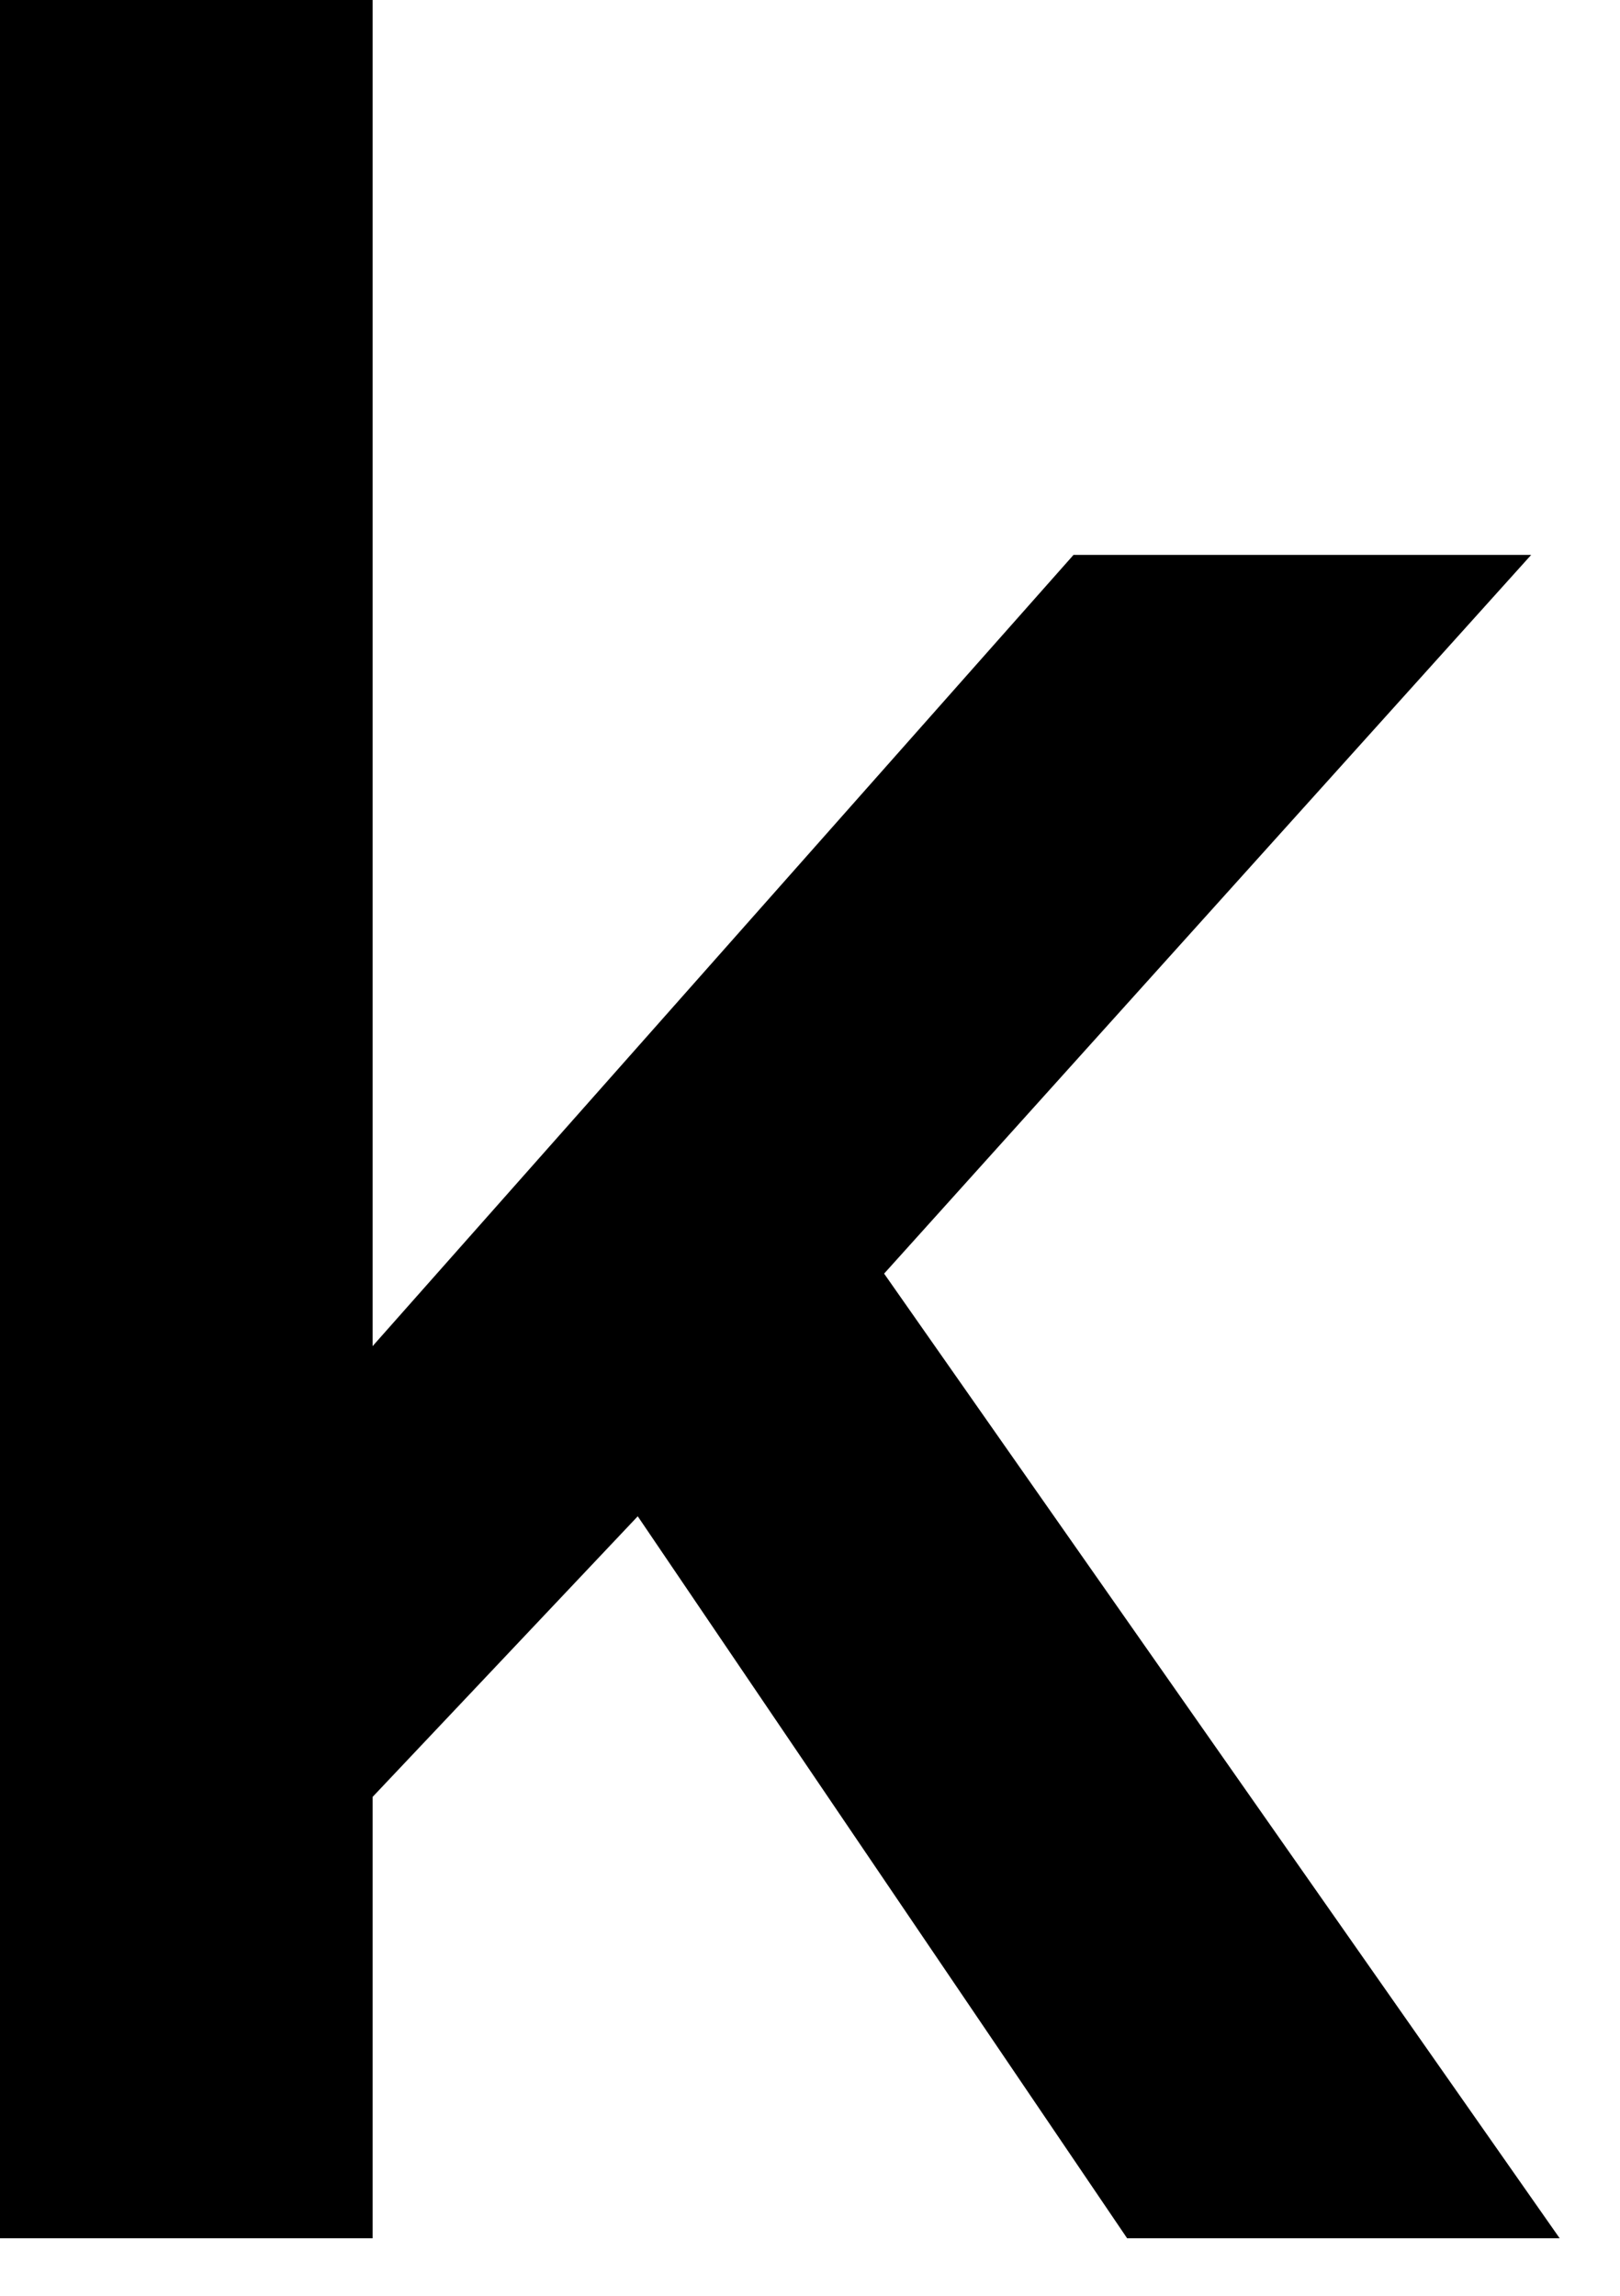 <?xml version="1.0" encoding="utf-8"?>
<svg xmlns="http://www.w3.org/2000/svg" fill="none" height="100%" overflow="visible" preserveAspectRatio="none" style="display: block;" viewBox="0 0 12 17" width="100%">
<path d="M0 16.574V0H2.76V9.968L7.952 4.109H11.342L6.549 9.431L11.553 16.574H8.349L4.724 11.228L2.76 13.306V16.574H0Z" fill="black" id="Vector"/>
</svg>